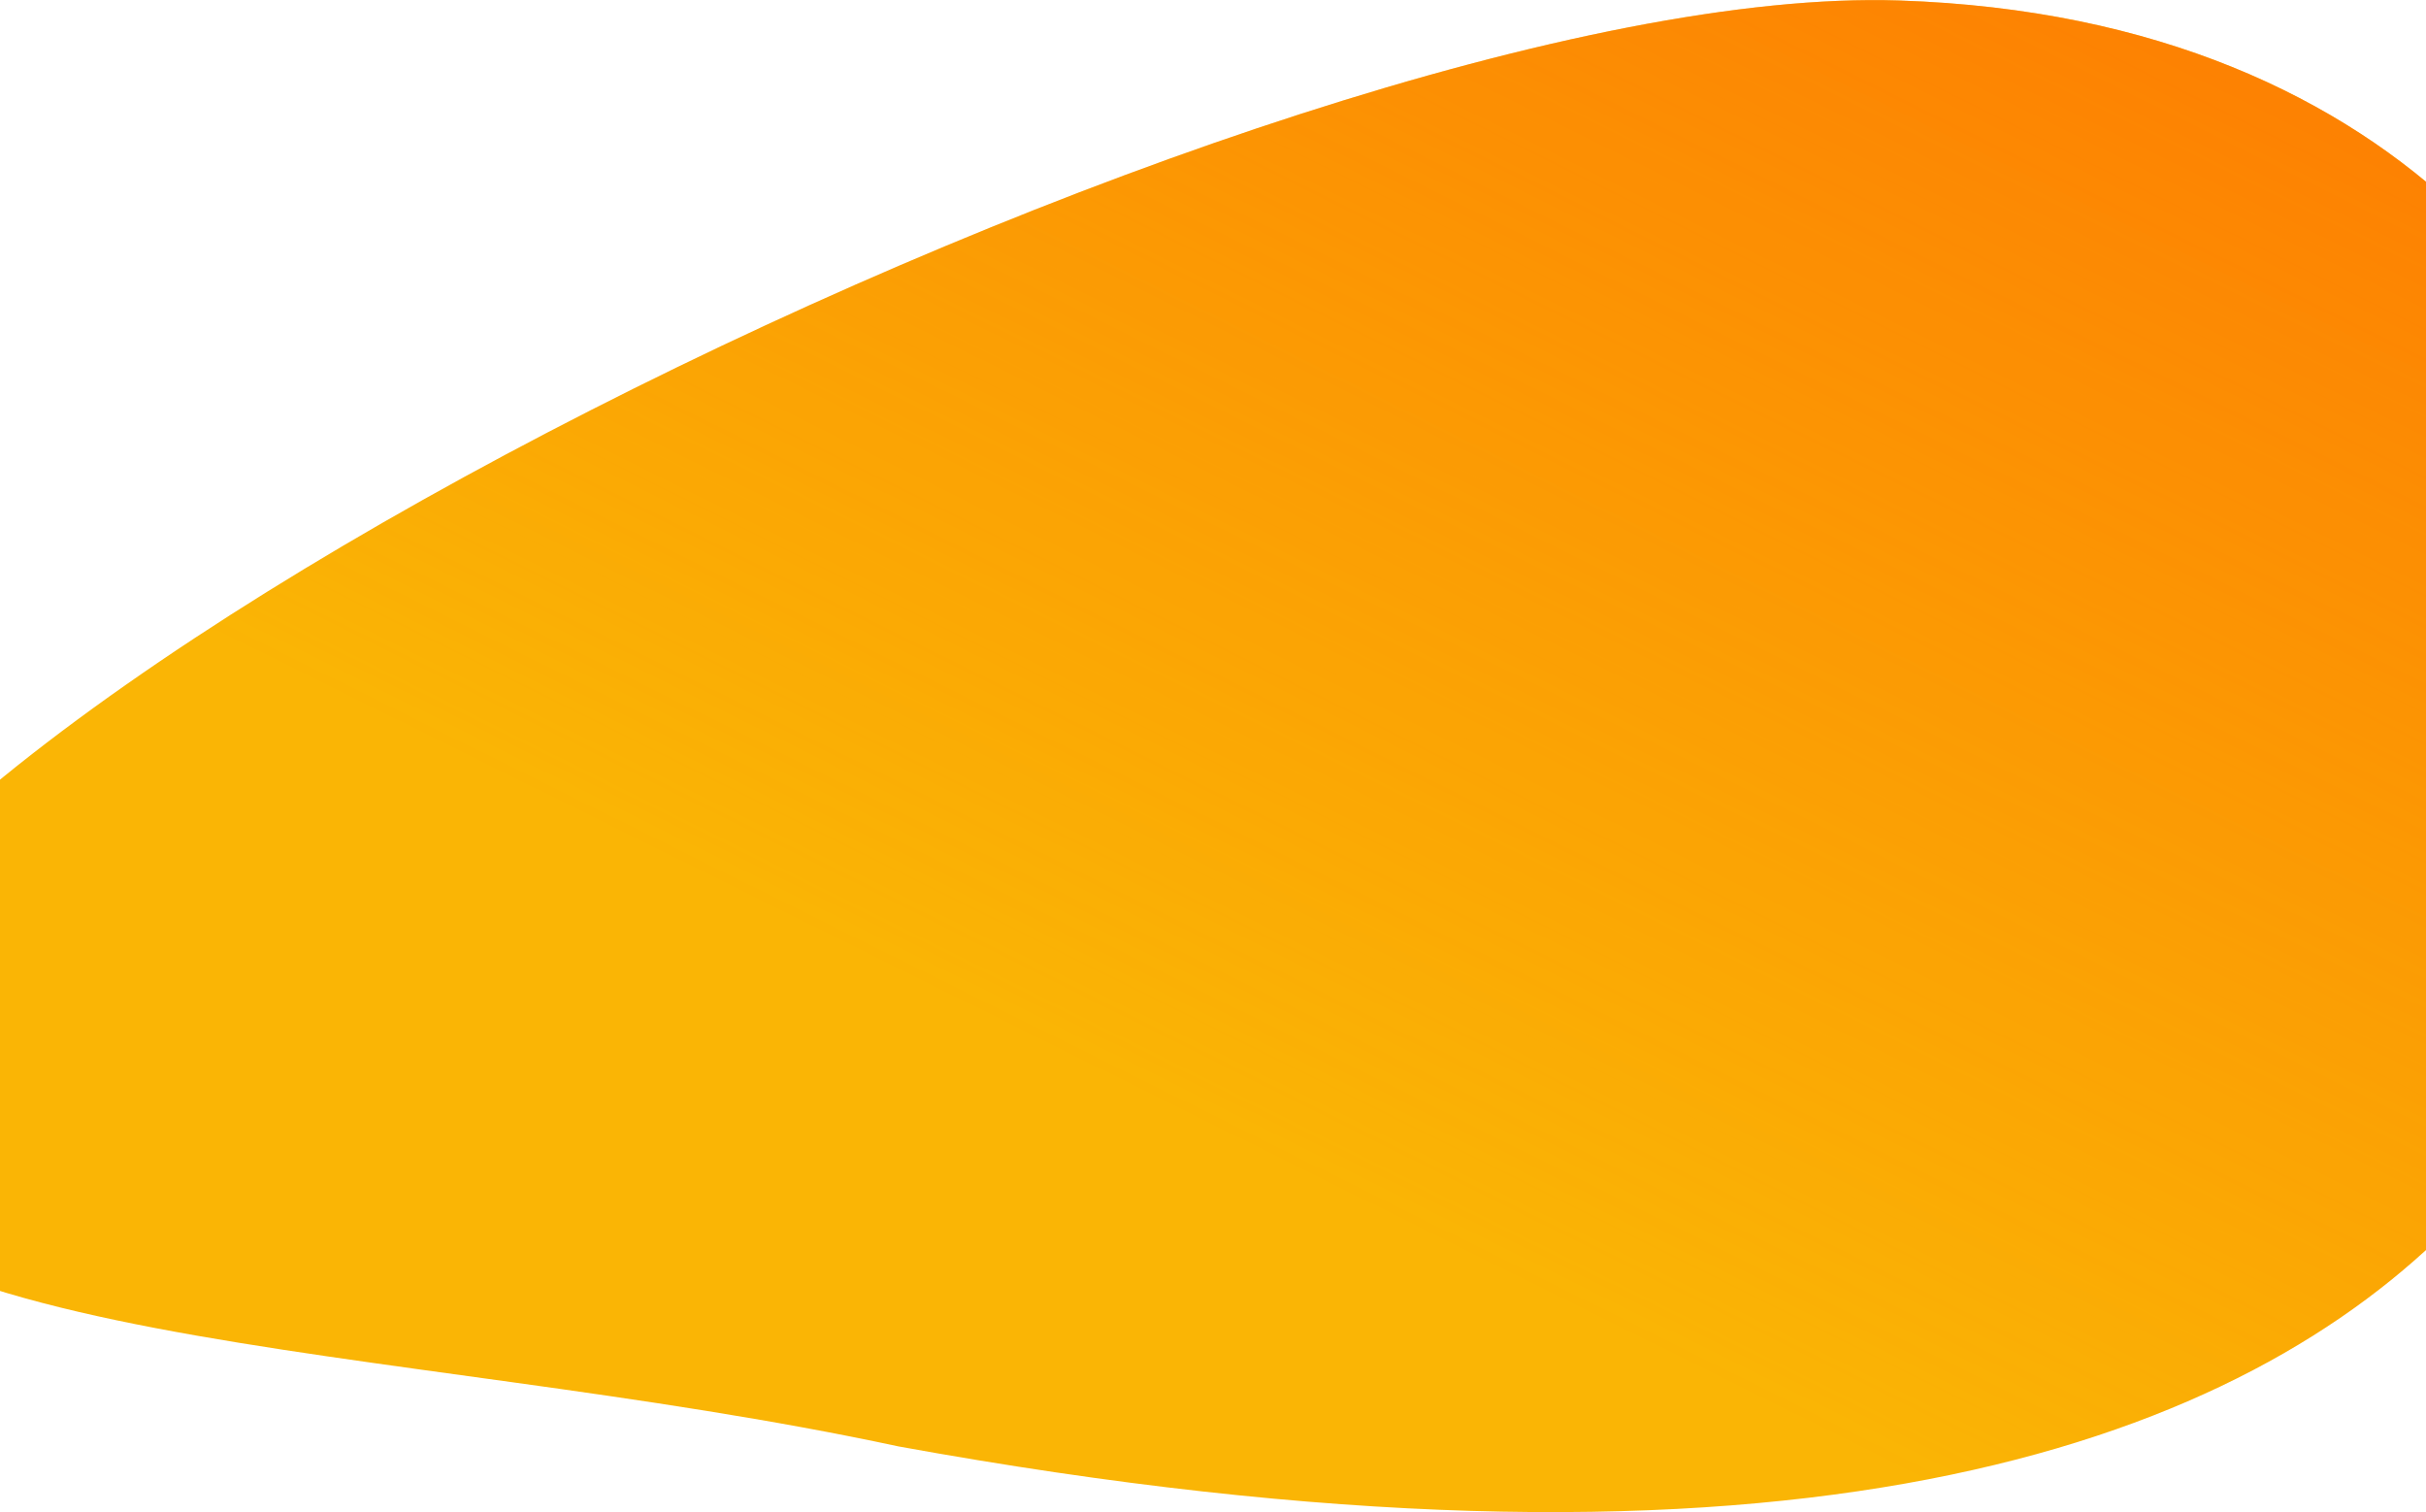 <svg width="6695" height="4173" viewBox="0 0 6695 4173" fill="none" xmlns="http://www.w3.org/2000/svg">
<path d="M7343.64 1678.14C7414.9 2380.07 7240.9 4856.93 2479.42 3991.32C1080.91 3691.18 -553.355 3739.19 -624.618 3037.26C-723.546 2062.84 3528.84 -55.637 5241.41 1.385C6663.52 48.735 7272.38 976.21 7343.64 1678.14Z" fill="#FAB505"/>
<path d="M7343.64 1678.14C7414.9 2380.07 7240.9 4856.93 2479.42 3991.32C1080.91 3691.18 -553.355 3739.19 -624.618 3037.26C-723.546 2062.84 3528.84 -55.637 5241.41 1.385C6663.52 48.735 7272.38 976.21 7343.64 1678.14Z" fill="url(#paint0_linear_188_82)" fill-opacity="0.6"/>
<defs>
<linearGradient id="paint0_linear_188_82" x1="2970.7" y1="2930.98" x2="4763.08" y2="-678.818" gradientUnits="userSpaceOnUse">
<stop stop-color="#FF5C00" stop-opacity="0"/>
<stop offset="1" stop-color="#FF5C00"/>
</linearGradient>
</defs>
</svg>
